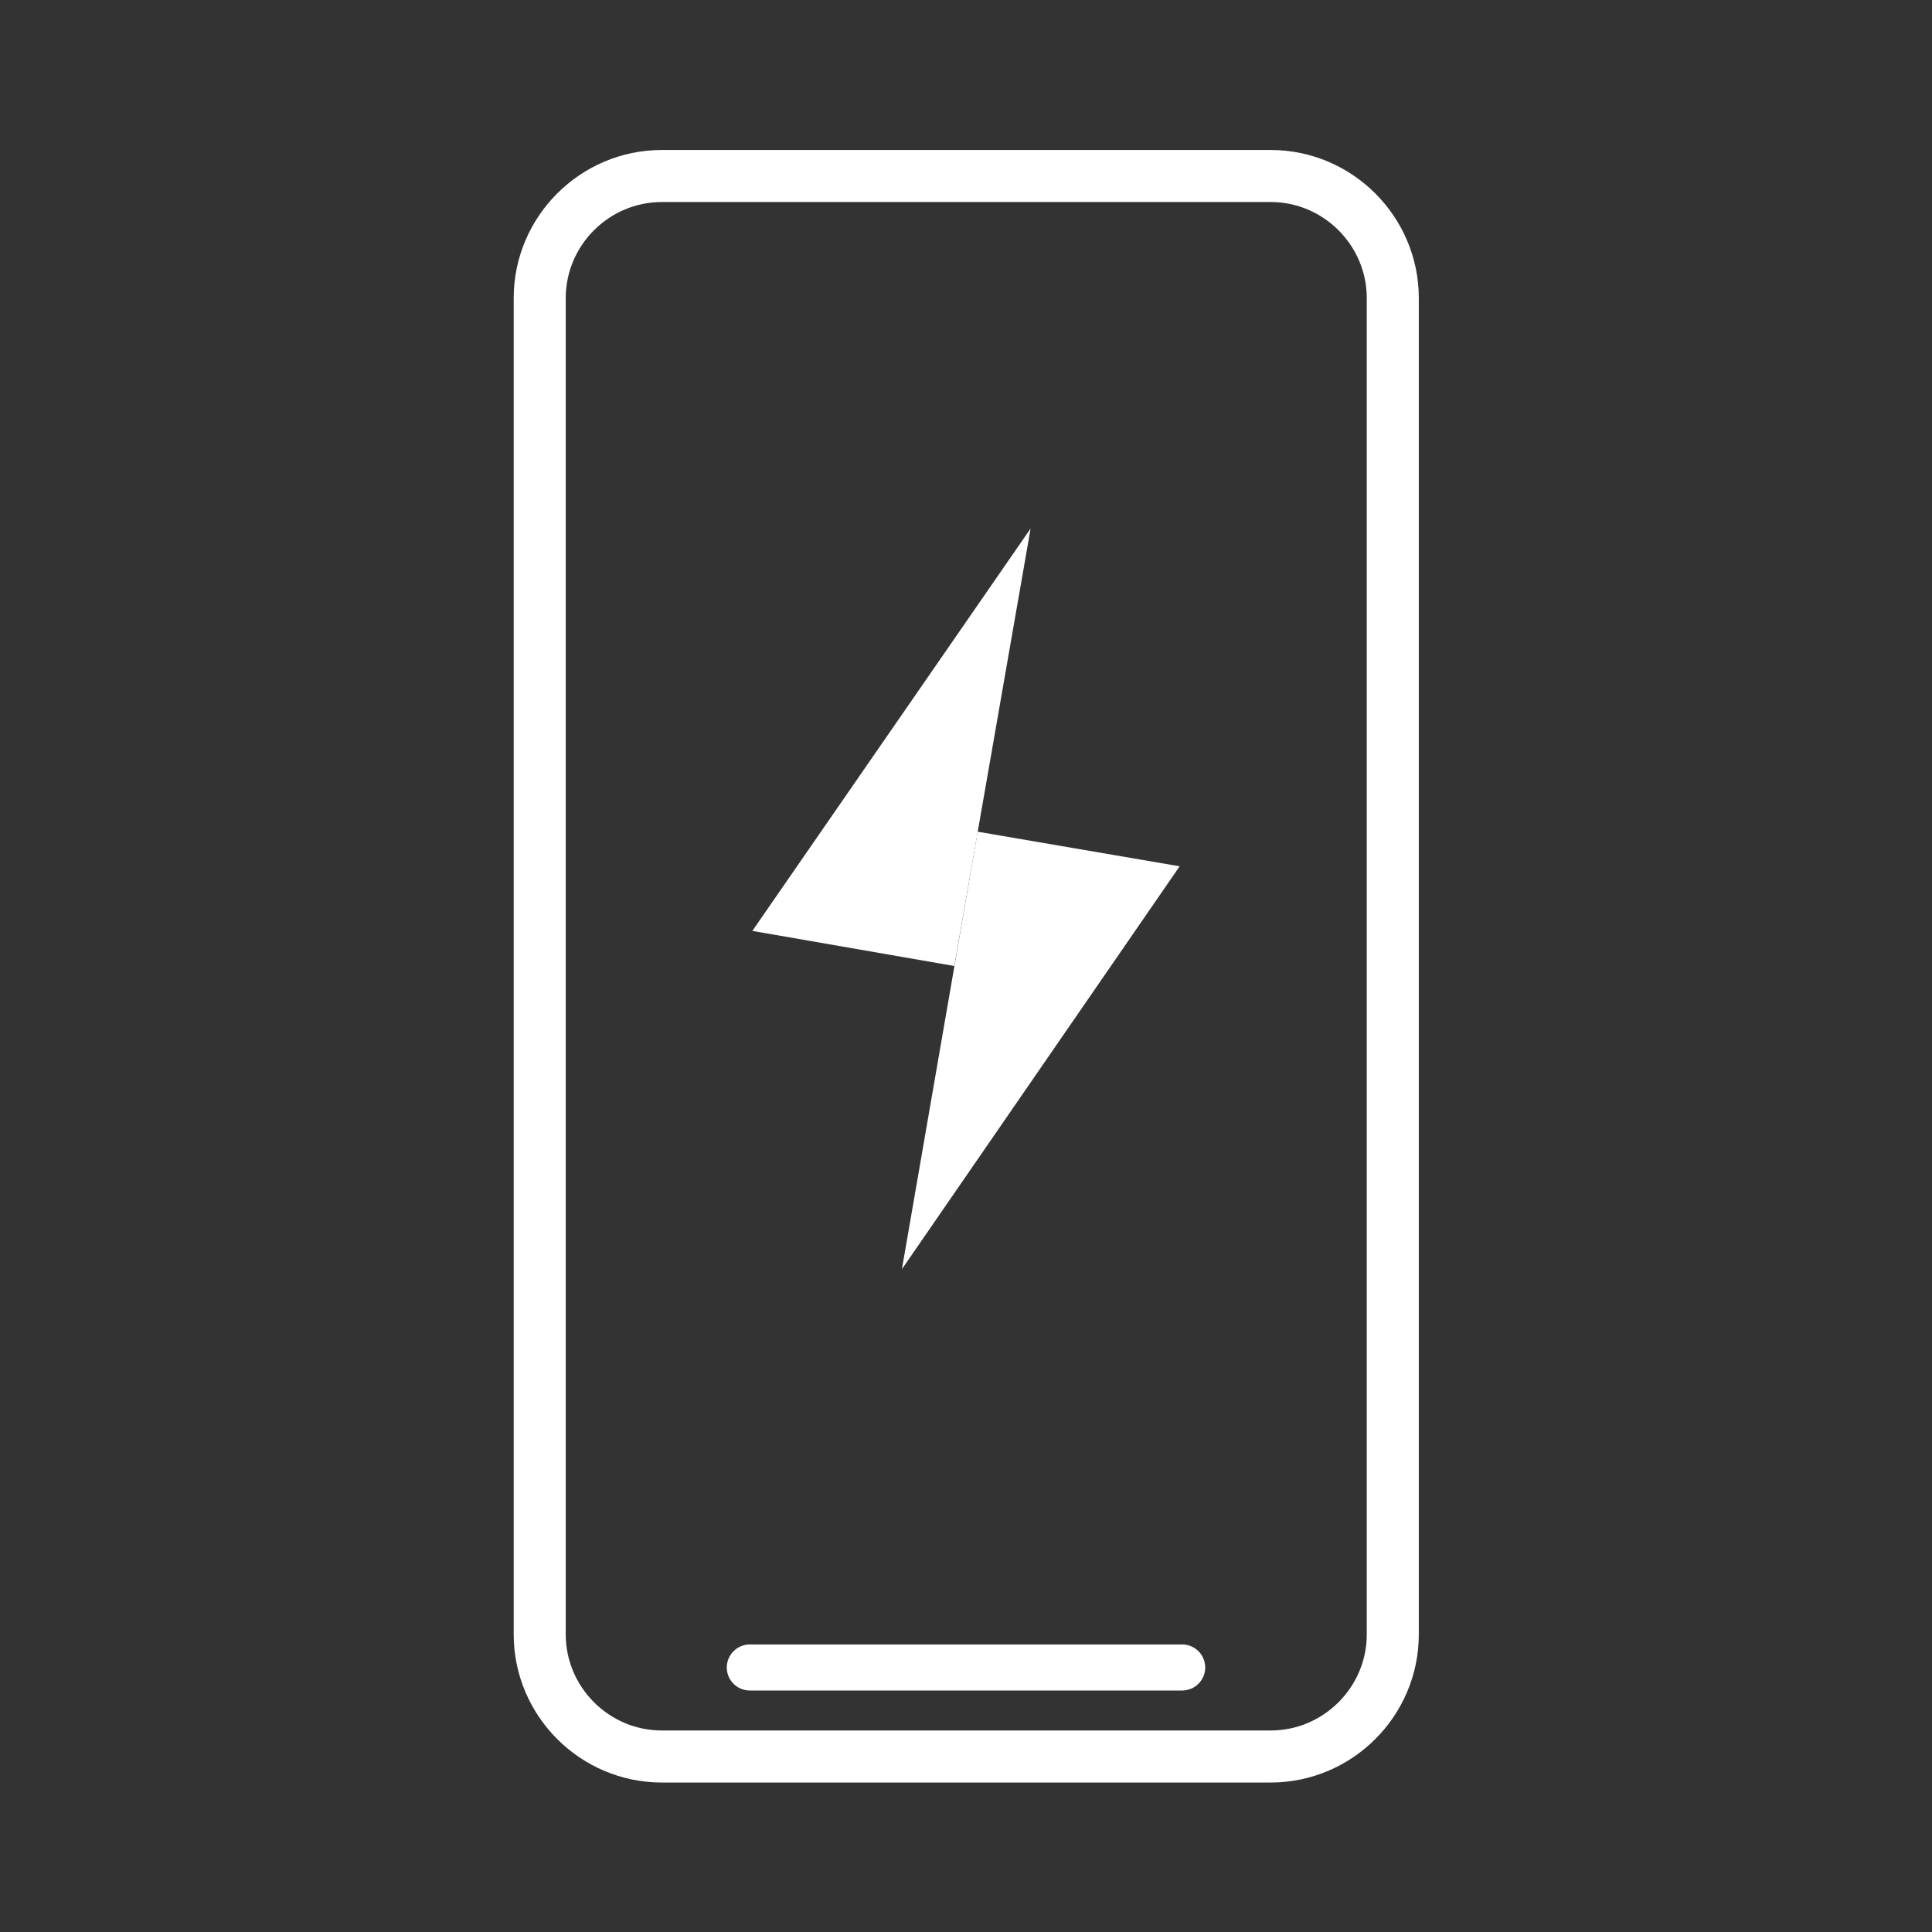 <?xml version="1.0" encoding="utf-8"?>
<!-- Generator: Adobe Illustrator 23.0.0, SVG Export Plug-In . SVG Version: 6.00 Build 0)  -->
<svg version="1.1" id="图层_1" xmlns="http://www.w3.org/2000/svg" xmlns:xlink="http://www.w3.org/1999/xlink" x="0px" y="0px"
	 viewBox="0 0 37.98 37.98" style="enable-background:new 0 0 37.98 37.98;" xml:space="preserve">
<rect x="0" y="0" width="37.98" height="37.98" fill="#333333" stroke="none"/>
<style type="text/css">
	.st0{fill:#FFFFFF;}
	.st1{fill:none;stroke:#FFFFFF;stroke-width:1.023;stroke-linejoin:round;stroke-miterlimit:10;}
	.st2{fill:none;stroke:#FFFFFF;stroke-width:0.905;stroke-linecap:round;stroke-linejoin:round;stroke-miterlimit:10;}
</style>
<g>
	<polygon class="st0" points="14.79,18.3 18.76,18.99 20.26,10.39 	"/>
	<polygon class="st0" points="23.19,17.03 19.22,16.35 17.73,24.95 	"/>
</g>
<path class="st1" d="M24.98,34.53H13.01c-1.32,0-2.4-1.08-2.4-2.4V5.86c0-1.32,1.08-2.4,2.4-2.4h11.97c1.32,0,2.4,1.08,2.4,2.4
	v26.27C27.38,33.45,26.3,34.53,24.98,34.53z"/>
<line class="st2" x1="14.74" y1="32.78" x2="23.24" y2="32.78"/>
</svg>
